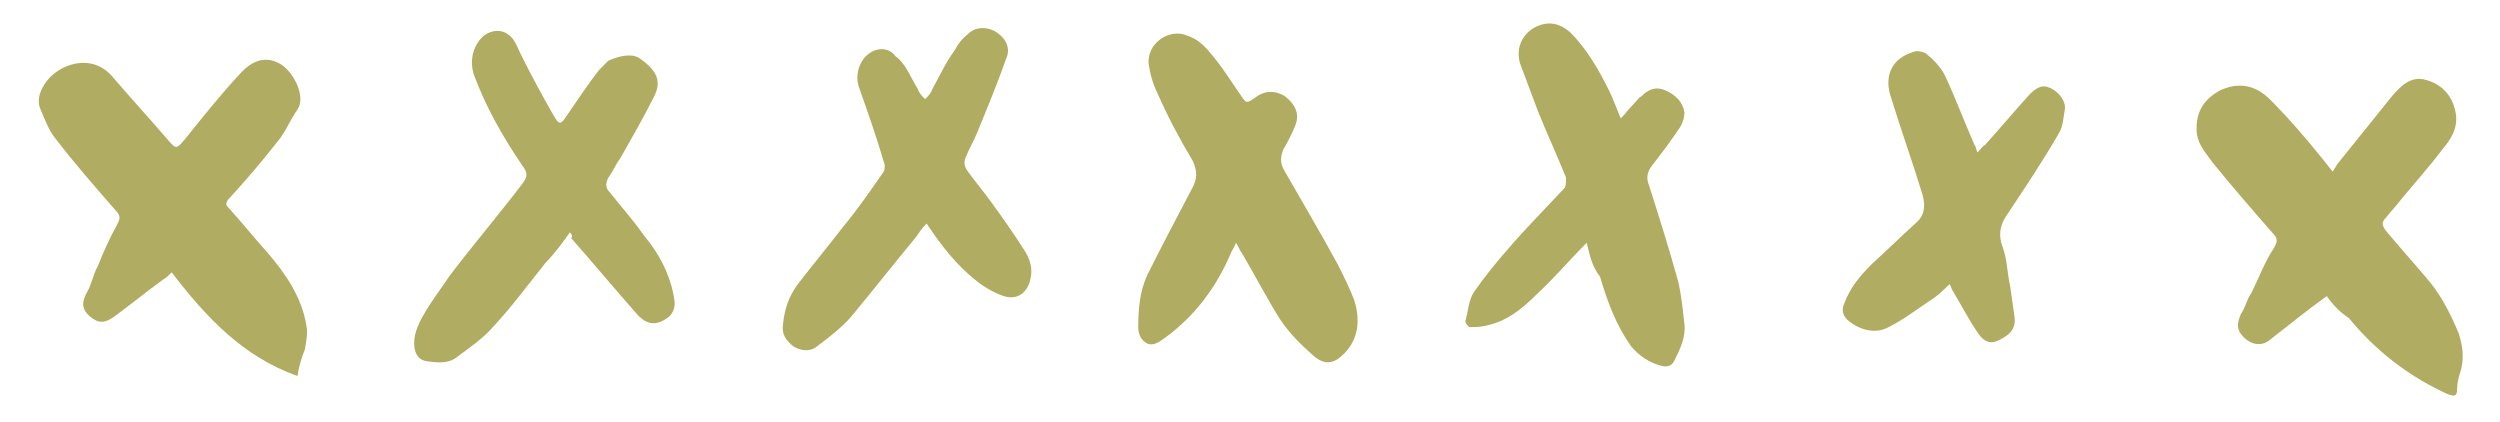 <?xml version="1.0" encoding="utf-8"?>
<!-- Generator: Adobe Illustrator 27.4.1, SVG Export Plug-In . SVG Version: 6.00 Build 0)  -->
<svg version="1.1" id="Capa_1" xmlns="http://www.w3.org/2000/svg" xmlns:xlink="http://www.w3.org/1999/xlink" x="0px" y="0px"
	 viewBox="0 0 168.9 28.5" style="enable-background:new 0 0 168.9 28.5;" xml:space="preserve">
<style type="text/css">
	.st0{fill:none;stroke:#000000;stroke-width:13;stroke-linecap:round;stroke-linejoin:bevel;stroke-miterlimit:10;}
	.st1{fill:#FFFFFF;}
	.st2{fill:#86938A;}
	.st3{fill:none;stroke:#000000;stroke-width:13;stroke-linecap:round;stroke-linejoin:bevel;}
	.st4{fill:#008D65;}
	.st5{fill:#9E1FCC;}
	.st6{fill:#3F3F3F;}
	.st7{fill:#EFD90F;}
	.st8{fill:#0091C3;}
	.st9{fill:#DD634C;}
	.st10{fill:#DD9C72;}
	.st11{fill:#E1A103;}
	.st12{fill:#315C62;}
	.st13{fill:#464EB2;}
	.st14{fill:#08232A;}
	.st15{fill:none;stroke:#000000;stroke-miterlimit:10;}
	.st16{fill:#B2AC55;}
	.st17{fill:#E7E5B0;}
	.st18{fill:none;stroke:#B2AC55;stroke-miterlimit:10;stroke-dasharray:5.901,5.901,5.901,5.901,5.901,5.901;}
	.st19{fill:#6A6859;}
	.st20{fill:#B1AB61;}
	.st21{fill:#F5F5F5;}
	.st22{fill:#EDEDED;}
	.st23{fill:#B0AC61;}
</style>
<g>
	<g>
		<path class="st23" d="M20.1,25.4c-3.7-1.3-6.2-4-8.5-7c-0.2,0.2-0.4,0.4-0.6,0.5c-1.1,0.8-2.2,1.7-3.3,2.5c-0.7,0.5-1.1,0.4-1.6,0
			c-0.6-0.5-0.6-1-0.2-1.7c0.3-0.5,0.4-1.2,0.7-1.7C7,17,7.4,16.1,7.9,15.2c0.2-0.4,0.3-0.6-0.1-1c-1.4-1.6-2.8-3.2-4.1-4.9
			C3.3,8.8,3,8,2.7,7.3C2.5,6.7,2.7,6.2,3,5.7c0.8-1.3,3.2-2.3,4.7-0.4c1.2,1.4,2.4,2.7,3.6,4.1c0.6,0.7,0.6,0.7,1.2,0
			c1.2-1.5,2.4-3,3.7-4.4c0.9-1,1.8-1.2,2.7-0.7c0.9,0.5,1.8,2.2,1.2,3.1c-0.5,0.7-0.8,1.5-1.3,2.1c-1.1,1.4-2.2,2.7-3.4,4
			c-0.2,0.3-0.1,0.4,0.1,0.6c0.9,1,1.7,2,2.6,3c1.2,1.4,2.3,3,2.6,4.9c0.1,0.5,0,1-0.1,1.6C20.4,24.1,20.2,24.7,20.1,25.4z"/>
		<path class="st23" d="M157.2,20c-1.4,1-2.6,2-3.9,3c-0.5,0.4-1.2,0.3-1.7-0.2c-0.5-0.5-0.5-0.9-0.2-1.6c0.3-0.4,0.4-1,0.7-1.4
			c0.5-1,0.9-2.1,1.5-3c0.3-0.5,0.3-0.7-0.1-1.1c-1.4-1.6-2.7-3.1-4-4.7c-0.5-0.7-1.1-1.3-1.1-2.3c0-1.2,0.5-2,1.6-2.6
			c1.1-0.5,2.1-0.4,3,0.3c0.5,0.4,0.9,0.9,1.4,1.4c1.1,1.2,2.1,2.4,3.2,3.8c0.1-0.2,0.2-0.3,0.3-0.5c1.2-1.5,2.5-3.1,3.7-4.6
			c0.6-0.7,1.3-1.4,2.3-1.1c1.1,0.3,1.8,1.1,2,2.2c0.2,1-0.3,1.8-0.9,2.5c-0.9,1.2-1.9,2.3-2.8,3.4c-0.3,0.4-0.7,0.8-1,1.2
			c-0.3,0.3-0.3,0.5,0,0.9c1,1.2,2,2.3,3,3.5c0.8,1,1.4,2.2,1.9,3.4c0.3,0.9,0.4,1.8,0.1,2.7c-0.1,0.3-0.2,0.7-0.2,1.1
			c0,0.5-0.2,0.5-0.7,0.3c-2.6-1.2-4.8-2.9-6.6-5.1C158.1,21.1,157.6,20.6,157.2,20z"/>
		<path class="st23" d="M38.5,15.7c-0.5,0.7-1,1.4-1.6,2c-1.2,1.5-2.3,3-3.6,4.4c-0.7,0.8-1.6,1.4-2.4,2c-0.6,0.5-1.4,0.4-2.1,0.3
			c-0.5-0.1-0.7-0.4-0.8-0.9c-0.1-0.8,0.2-1.5,0.6-2.2c0.5-0.9,1.2-1.8,1.8-2.7c1.6-2.1,3.3-4.1,4.9-6.2c0.3-0.4,0.4-0.7,0-1.2
			c-1.3-1.9-2.5-4-3.3-6.2c-0.3-1,0-2,0.7-2.6c0.7-0.5,1.5-0.4,2,0.3c0.2,0.3,0.3,0.6,0.5,1c0.7,1.4,1.4,2.7,2.2,4.1
			c0.4,0.7,0.5,0.6,0.9,0c0.7-1,1.4-2.1,2.2-3.1c0.2-0.2,0.4-0.4,0.6-0.6C42,3.7,42.8,3.6,43.3,4c1.1,0.8,1.4,1.5,0.9,2.5
			c-0.7,1.4-1.5,2.8-2.3,4.2c-0.3,0.4-0.5,0.9-0.8,1.3c-0.2,0.4-0.2,0.7,0.1,1c0.8,1,1.6,1.9,2.3,2.9c1,1.2,1.7,2.5,2,4
			c0.1,0.5,0.2,1-0.3,1.5c-0.8,0.6-1.4,0.6-2.1-0.1c-1.5-1.7-3-3.5-4.5-5.2C38.7,15.9,38.6,15.8,38.5,15.7z"/>
		<path class="st23" d="M83.5,16.4c-0.1,0.3-0.2,0.4-0.3,0.6c-1,2.4-2.5,4.4-4.6,5.9c-0.3,0.2-0.7,0.5-1.1,0.3
			c-0.4-0.2-0.6-0.6-0.6-1.1c0-1.2,0.1-2.4,0.6-3.5c1-2,2-3.9,3-5.8c0.4-0.7,0.4-1.2,0.1-1.9c-0.9-1.5-1.7-3-2.4-4.6
			c-0.3-0.6-0.5-1.3-0.6-2c-0.1-1.4,1.4-2.4,2.6-1.9c0.6,0.2,1.1,0.6,1.5,1.1c0.8,0.9,1.4,1.9,2.1,2.9c0.4,0.6,0.4,0.6,1,0.2
			c0.6-0.5,1.4-0.5,2-0.1c0.8,0.6,1,1.3,0.7,2c-0.2,0.5-0.5,1.1-0.8,1.6c-0.2,0.5-0.2,0.9,0,1.3c1.2,2.1,2.5,4.3,3.7,6.5
			c0.4,0.8,0.8,1.6,1.1,2.4c0.4,1.3,0.3,2.6-0.7,3.6c-0.7,0.7-1.3,0.8-2.1,0.1c-0.8-0.7-1.6-1.5-2.2-2.4c-0.9-1.4-1.7-3-2.6-4.5
			C83.8,17,83.7,16.7,83.5,16.4z"/>
		<path class="st23" d="M107.2,16.4c-1.2,1.2-2.2,2.4-3.4,3.5c-1,1-2,1.8-3.4,2.1c-0.4,0.1-0.8,0.1-1.1,0.1c-0.1,0-0.3-0.3-0.3-0.4
			c0.2-0.7,0.2-1.4,0.6-2c0.7-1,1.5-2,2.3-2.9c1.2-1.4,2.5-2.7,3.8-4.1c0.1-0.1,0.1-0.5,0.1-0.7c-0.6-1.5-1.3-3-1.9-4.5
			c-0.4-1.1-0.8-2.1-1.2-3.2c-0.3-1,0.1-1.9,0.9-2.4c0.9-0.5,1.7-0.4,2.5,0.3c1.1,1.1,1.9,2.5,2.6,3.9c0.3,0.6,0.5,1.2,0.8,1.9
			c0.3-0.3,0.5-0.6,0.8-0.9c0.2-0.2,0.4-0.5,0.6-0.6c0.4-0.4,0.9-0.7,1.6-0.4c0.7,0.3,1.2,0.8,1.3,1.5c0,0.3-0.1,0.7-0.3,1
			c-0.6,0.9-1.2,1.7-1.9,2.6c-0.3,0.4-0.4,0.8-0.2,1.3c0.7,2.2,1.4,4.4,2,6.6c0.2,0.9,0.3,1.9,0.4,2.8c0.1,0.9-0.3,1.7-0.7,2.5
			c-0.2,0.4-0.6,0.4-0.9,0.3c-0.8-0.2-1.5-0.7-2-1.3c-1-1.4-1.6-3-2.1-4.7C107.5,17.9,107.4,17.2,107.2,16.4z"/>
		<path class="st23" d="M62.6,15.1c-0.3,0.3-0.5,0.6-0.7,0.9c-1.5,1.8-2.9,3.6-4.4,5.4c-0.6,0.7-1.5,1.4-2.3,2
			c-0.5,0.4-1.1,0.3-1.6,0c-0.5-0.4-0.8-0.8-0.7-1.5c0.1-1,0.4-1.9,1-2.7c1-1.3,2-2.5,3-3.8c1-1.2,1.9-2.5,2.8-3.8
			c0.1-0.2,0.1-0.5,0-0.7c-0.5-1.7-1.1-3.4-1.7-5.1c-0.2-0.7,0-1.4,0.4-1.9c0.6-0.7,1.6-0.8,2.1-0.1C61.2,4.3,61.5,5.2,62,6
			c0.1,0.3,0.3,0.5,0.5,0.7C62.7,6.5,62.9,6.3,63,6c0.5-0.9,0.9-1.8,1.5-2.6C64.7,3,65,2.6,65.4,2.3c0.5-0.5,1.2-0.5,1.8-0.2
			c0.7,0.4,1.1,1.1,0.8,1.8c-0.6,1.7-1.3,3.4-2,5.1c-0.2,0.5-0.5,1-0.7,1.5c-0.2,0.4-0.2,0.7,0.1,1.1c0.5,0.7,1.1,1.4,1.6,2.1
			c0.8,1.1,1.5,2.1,2.2,3.2c0.4,0.6,0.6,1.3,0.4,2c-0.2,0.9-0.9,1.4-1.8,1.1c-0.6-0.2-1.3-0.6-1.8-1C64.6,17.9,63.6,16.6,62.6,15.1z
			"/>
		<path class="st23" d="M131.7,19.2c-0.4,0.4-0.8,0.8-1.3,1.1c-0.9,0.6-1.8,1.3-2.8,1.8c-0.9,0.5-2,0.2-2.8-0.5
			c-0.3-0.3-0.4-0.7-0.2-1.1c0.4-1.1,1.1-1.9,1.9-2.7c1-0.9,1.9-1.8,2.9-2.7c0.6-0.5,0.7-1.1,0.5-1.9c-0.7-2.3-1.5-4.5-2.2-6.8
			c-0.4-1.4,0.2-2.5,1.6-2.9c0.2-0.1,0.6,0,0.8,0.1c0.5,0.4,1,0.9,1.3,1.5c0.7,1.5,1.3,3.1,2,4.7c0.1,0.1,0.1,0.3,0.2,0.5
			c0.2-0.2,0.3-0.4,0.5-0.5c1-1.1,2-2.3,3-3.4c0.4-0.4,0.8-0.7,1.3-0.5c0.6,0.2,1.2,0.9,1.1,1.5c-0.1,0.5-0.1,1.1-0.4,1.6
			c-1.1,1.9-2.3,3.7-3.5,5.5c-0.5,0.7-0.6,1.4-0.3,2.2c0.3,0.8,0.3,1.7,0.5,2.6c0.1,0.7,0.2,1.4,0.3,2.1c0.1,0.7-0.2,1.2-1.1,1.6
			c-0.6,0.3-1,0-1.3-0.4c-0.7-1-1.2-2-1.8-3C131.8,19.4,131.8,19.3,131.7,19.2z"/>
	</g>
</g>
</svg>
